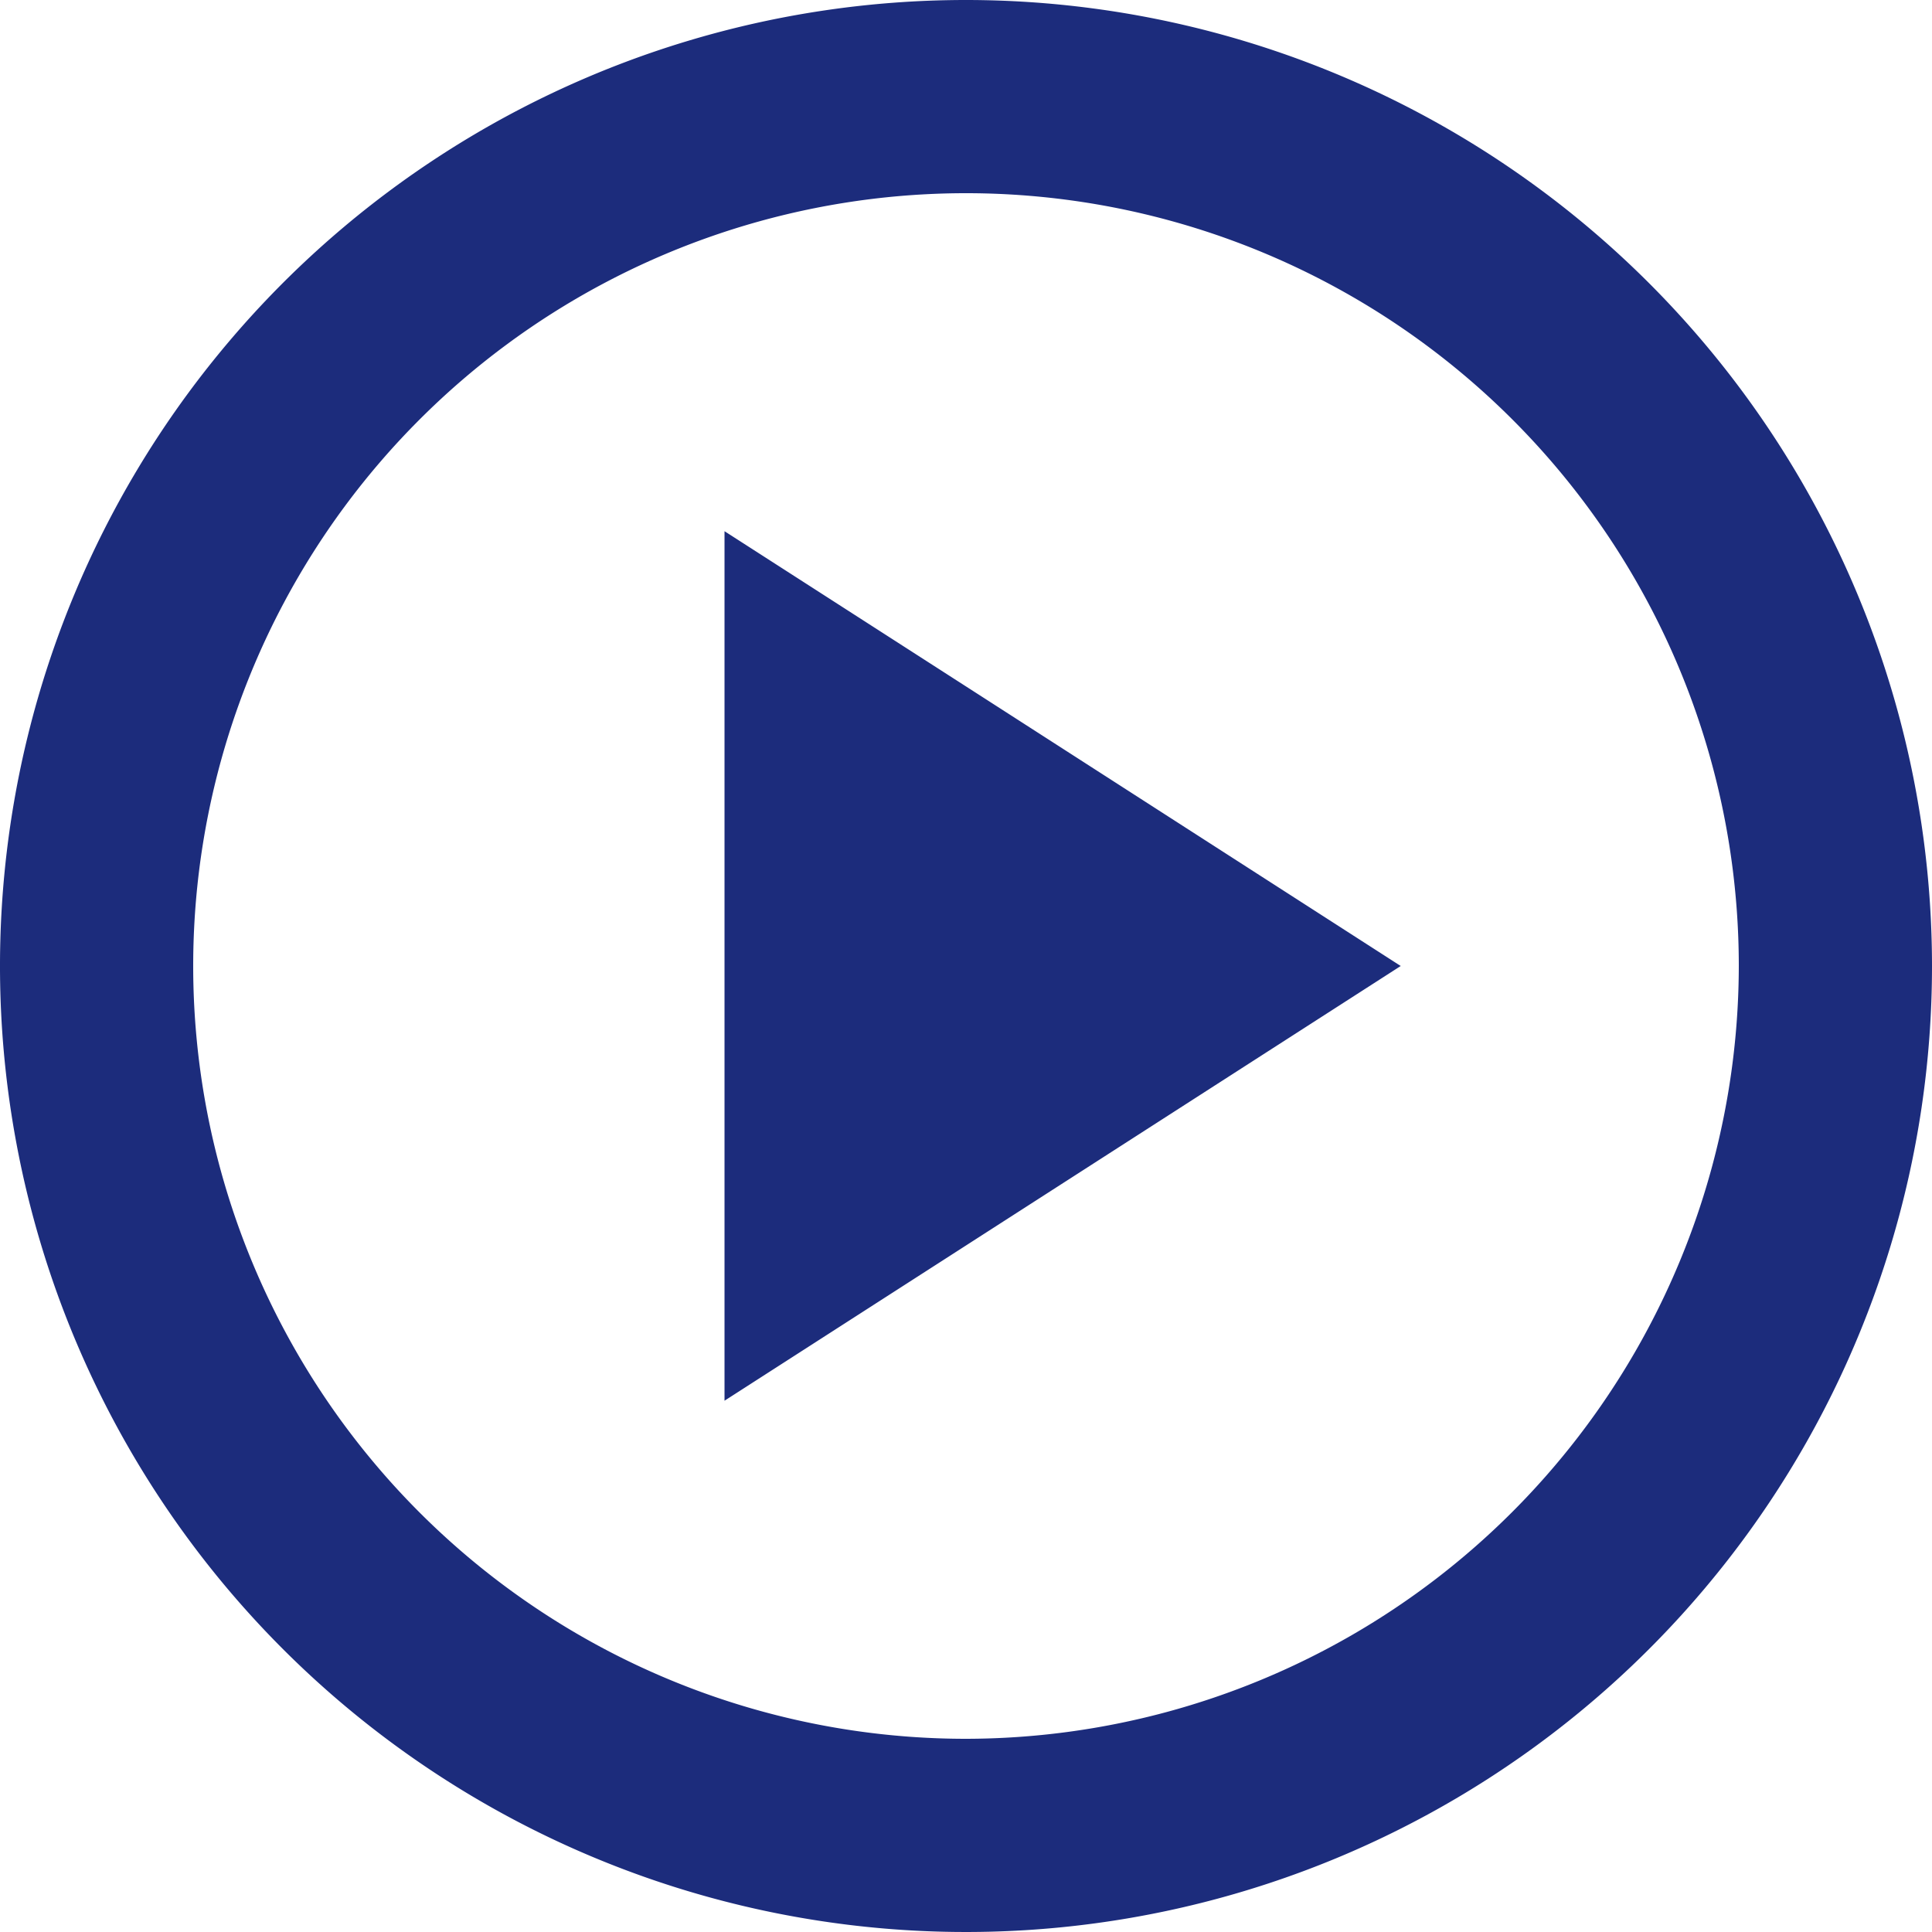 <svg xmlns="http://www.w3.org/2000/svg" width="67.9" height="67.9" viewBox="0 0 67.9 67.9">
  <g id="Play" transform="translate(185 -1)">
    <path id="Trazado_8" data-name="Trazado 8" d="M35.95,2A33.95,33.95,0,1,0,69.9,35.95,33.963,33.963,0,0,0,35.95,2Zm0,61.11A27.16,27.16,0,1,1,63.11,35.95,27.2,27.2,0,0,1,35.95,63.11ZM27.463,51.228,51.228,35.95,36.223,26.3l-8.76-5.631Z" transform="translate(-187 -1)" fill="#1c2c7c"/>
  </g>
</svg>
